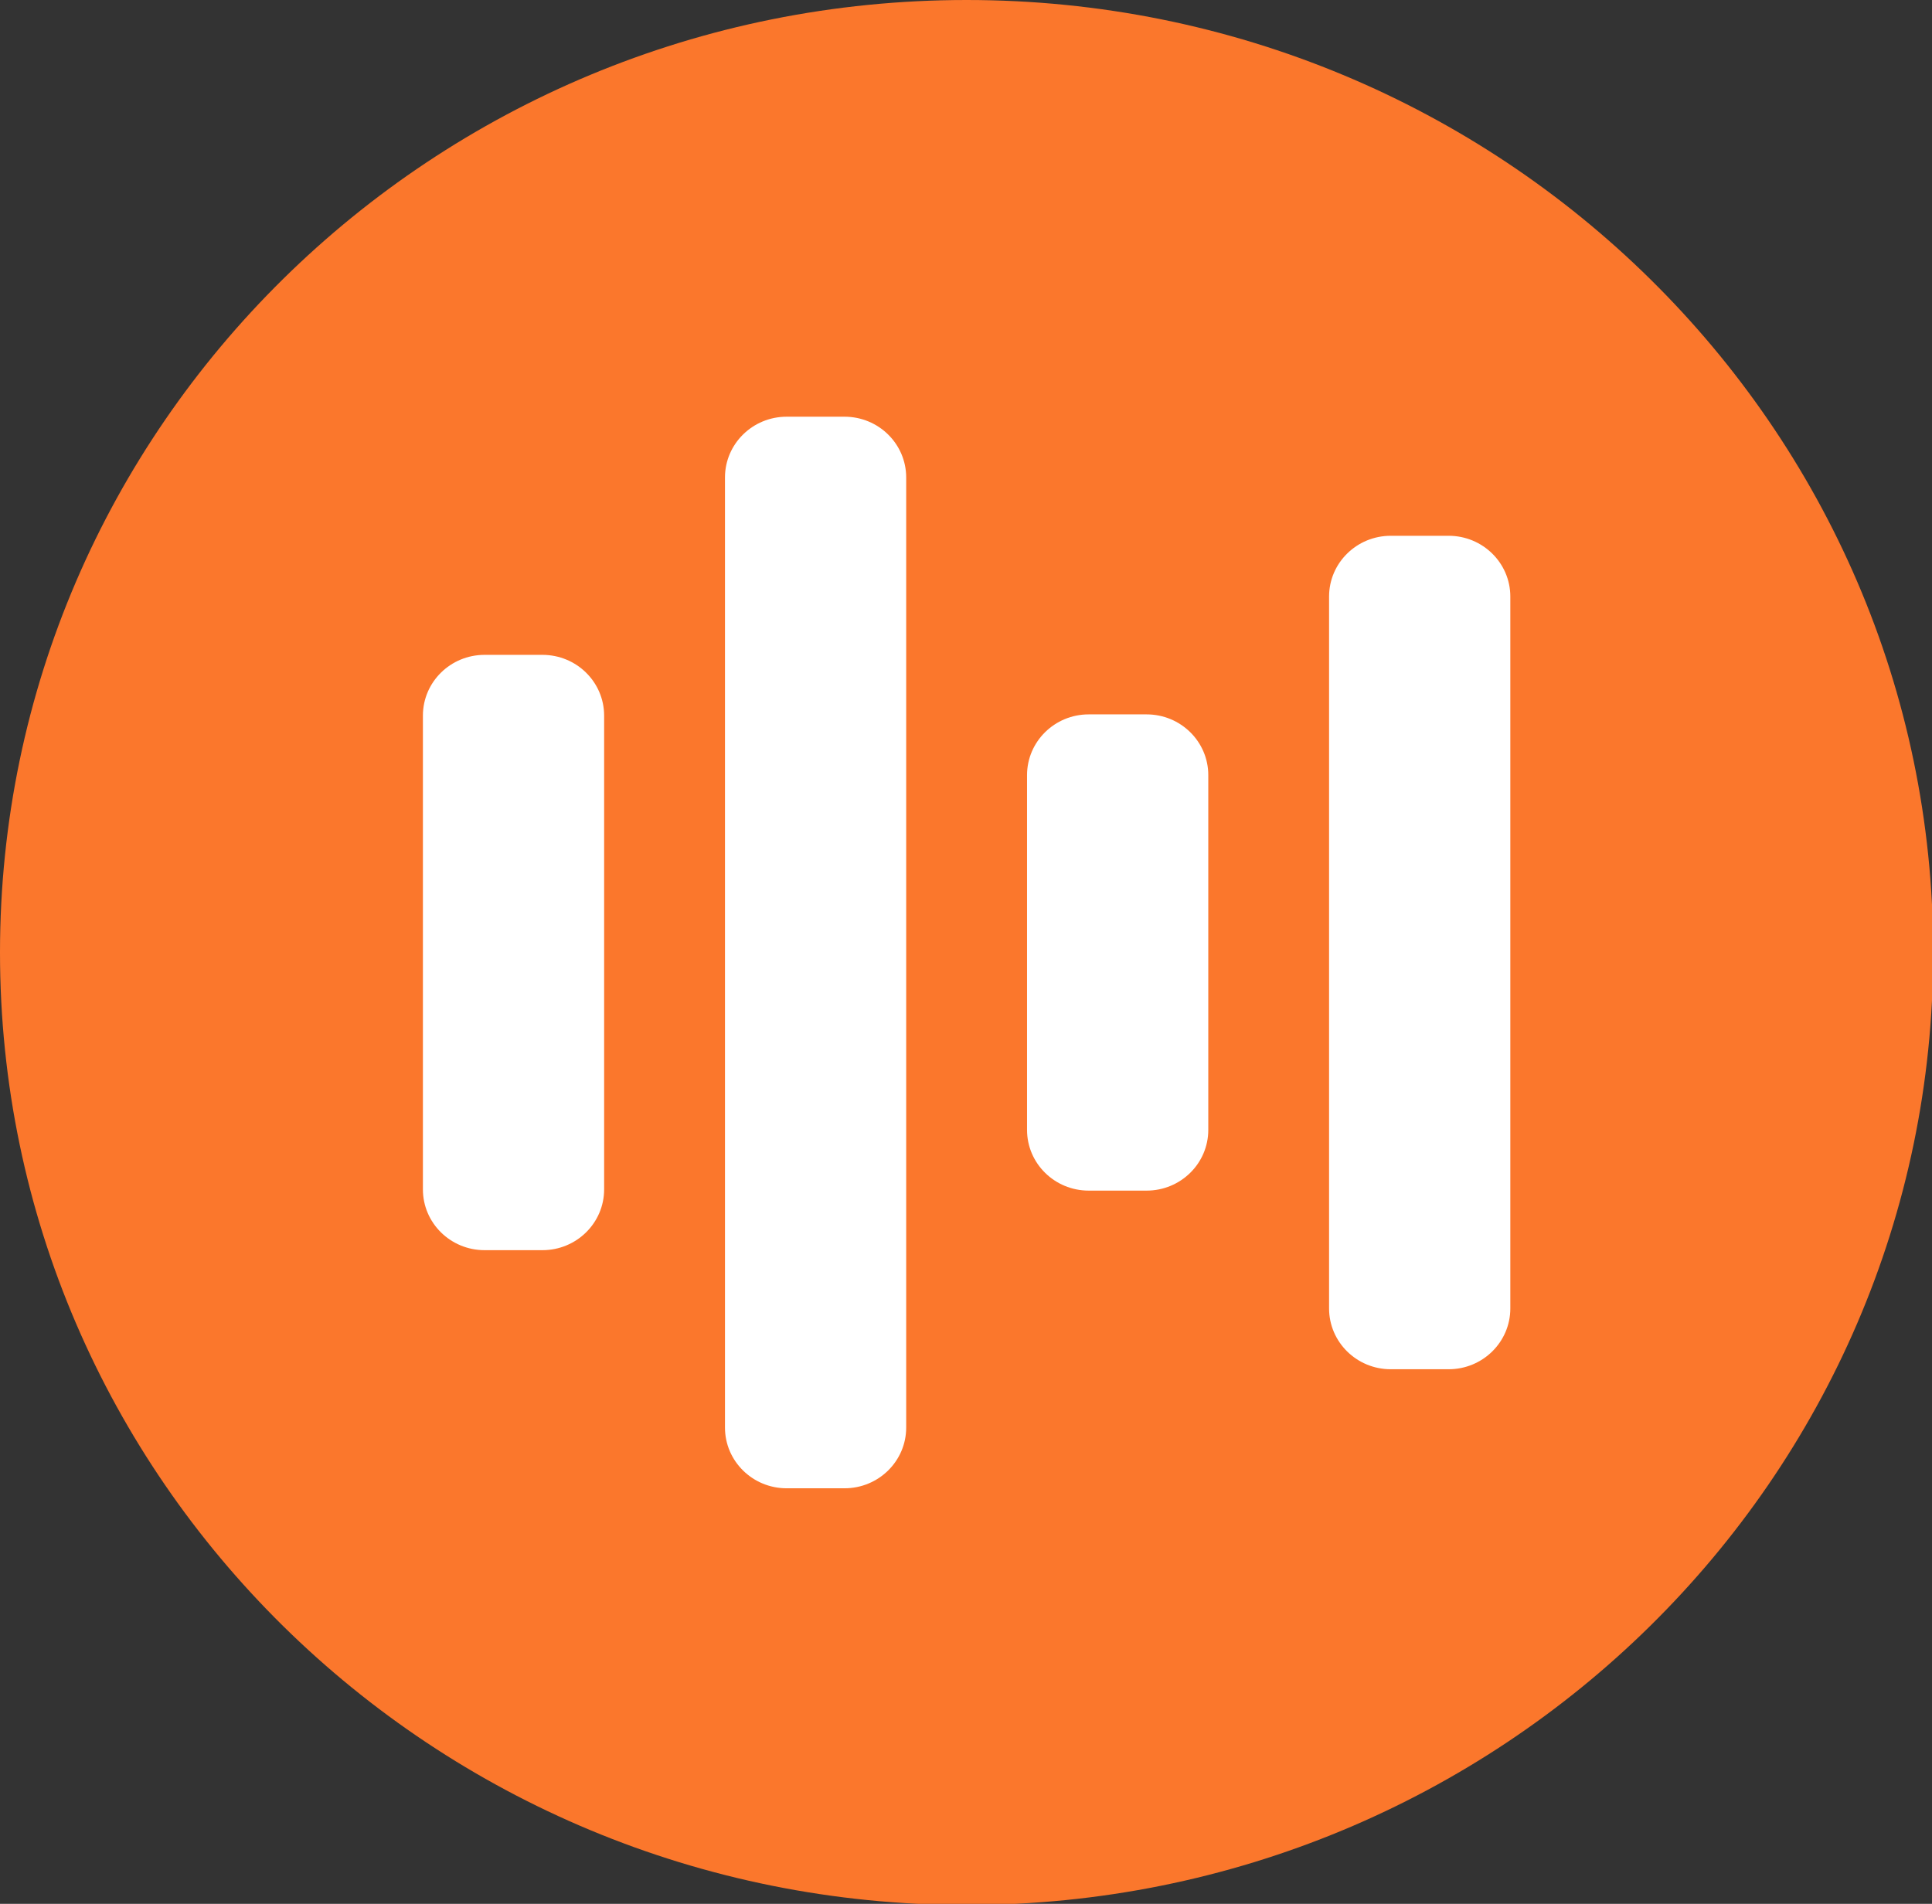 <?xml version="1.0" encoding="UTF-8"?> <svg xmlns="http://www.w3.org/2000/svg" width="69" height="68" viewBox="0 0 69 68" fill="none"><rect x="0" y="0" width="69" height="68" fill="#333333" stroke="none"/> <g clip-path="url(#clip0_6783_101840)"> <path d="M34.522 68.043C53.587 68.043 69.043 52.811 69.043 34.021C69.043 15.232 53.587 0 34.522 0C15.456 0 0 15.232 0 34.021C0 52.811 15.456 68.043 34.522 68.043Z" fill="#FB772C"></path> <path d="M19.374 23.39H17.306C16.089 23.39 15.104 24.361 15.104 25.56V42.483C15.104 43.681 16.089 44.653 17.306 44.653H19.374C20.59 44.653 21.576 43.681 21.576 42.483V25.56C21.576 24.361 20.59 23.39 19.374 23.39Z" fill="white"></path> <path d="M30.162 14.884H28.094C26.878 14.884 25.892 15.856 25.892 17.055V50.988C25.892 52.187 26.878 53.158 28.094 53.158H30.162C31.378 53.158 32.364 52.187 32.364 50.988V17.055C32.364 15.856 31.378 14.884 30.162 14.884Z" fill="white"></path> <path d="M40.95 25.516H38.882C37.666 25.516 36.68 26.488 36.68 27.686V40.356C36.68 41.555 37.666 42.526 38.882 42.526H40.95C42.167 42.526 43.153 41.555 43.153 40.356V27.686C43.153 26.488 42.167 25.516 40.95 25.516Z" fill="white"></path> <path d="M51.737 19.137H49.669C48.453 19.137 47.467 20.109 47.467 21.307V46.735C47.467 47.934 48.453 48.906 49.669 48.906H51.737C52.954 48.906 53.94 47.934 53.94 46.735V21.307C53.94 20.109 52.954 19.137 51.737 19.137Z" fill="white"></path> </g> <defs> <clipPath id="clip0_6783_101840"> <rect width="69" height="68" fill="white"></rect> </clipPath> </defs> </svg> 